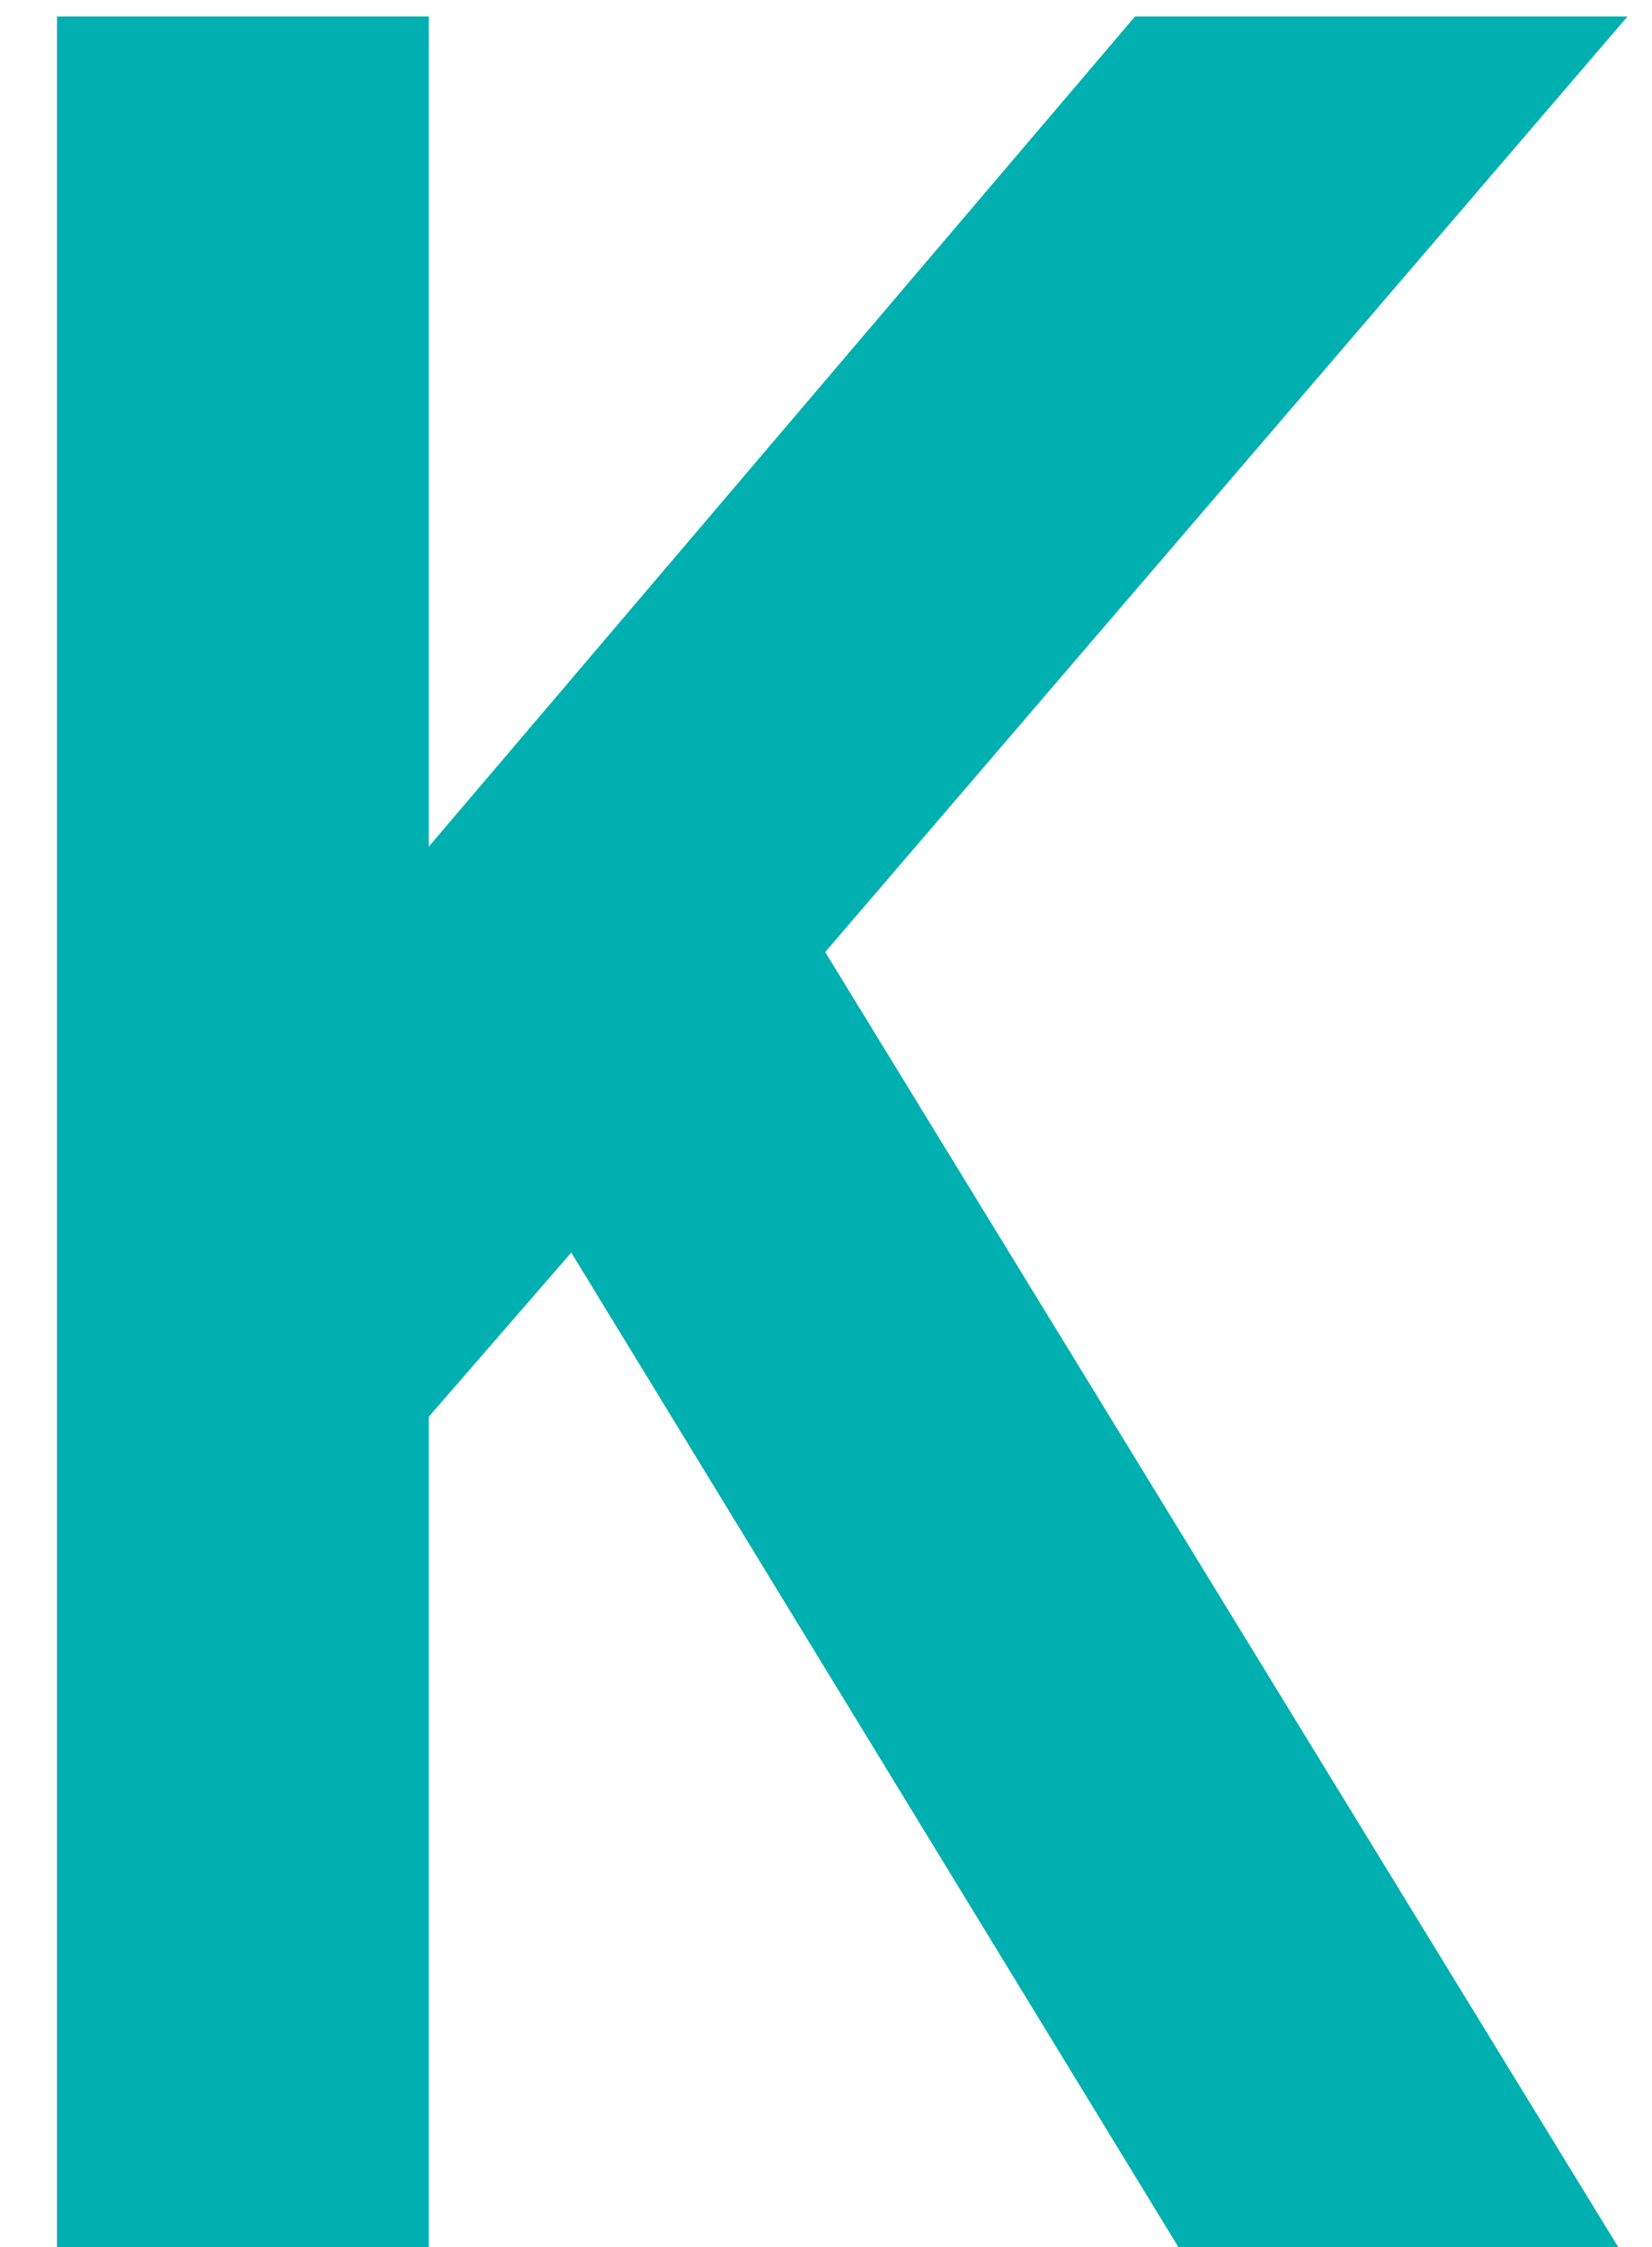 <svg width="25" height="34" viewBox="0 0 25 34" fill="none" xmlns="http://www.w3.org/2000/svg">
<path d="M0.863 34V0.25H6.488V12.812L17.176 0.25H24.629L12.488 14.406L24.488 34H17.832L8.645 18.953L6.488 21.438V34H0.863Z" fill="#00AFAF"/>
</svg>
